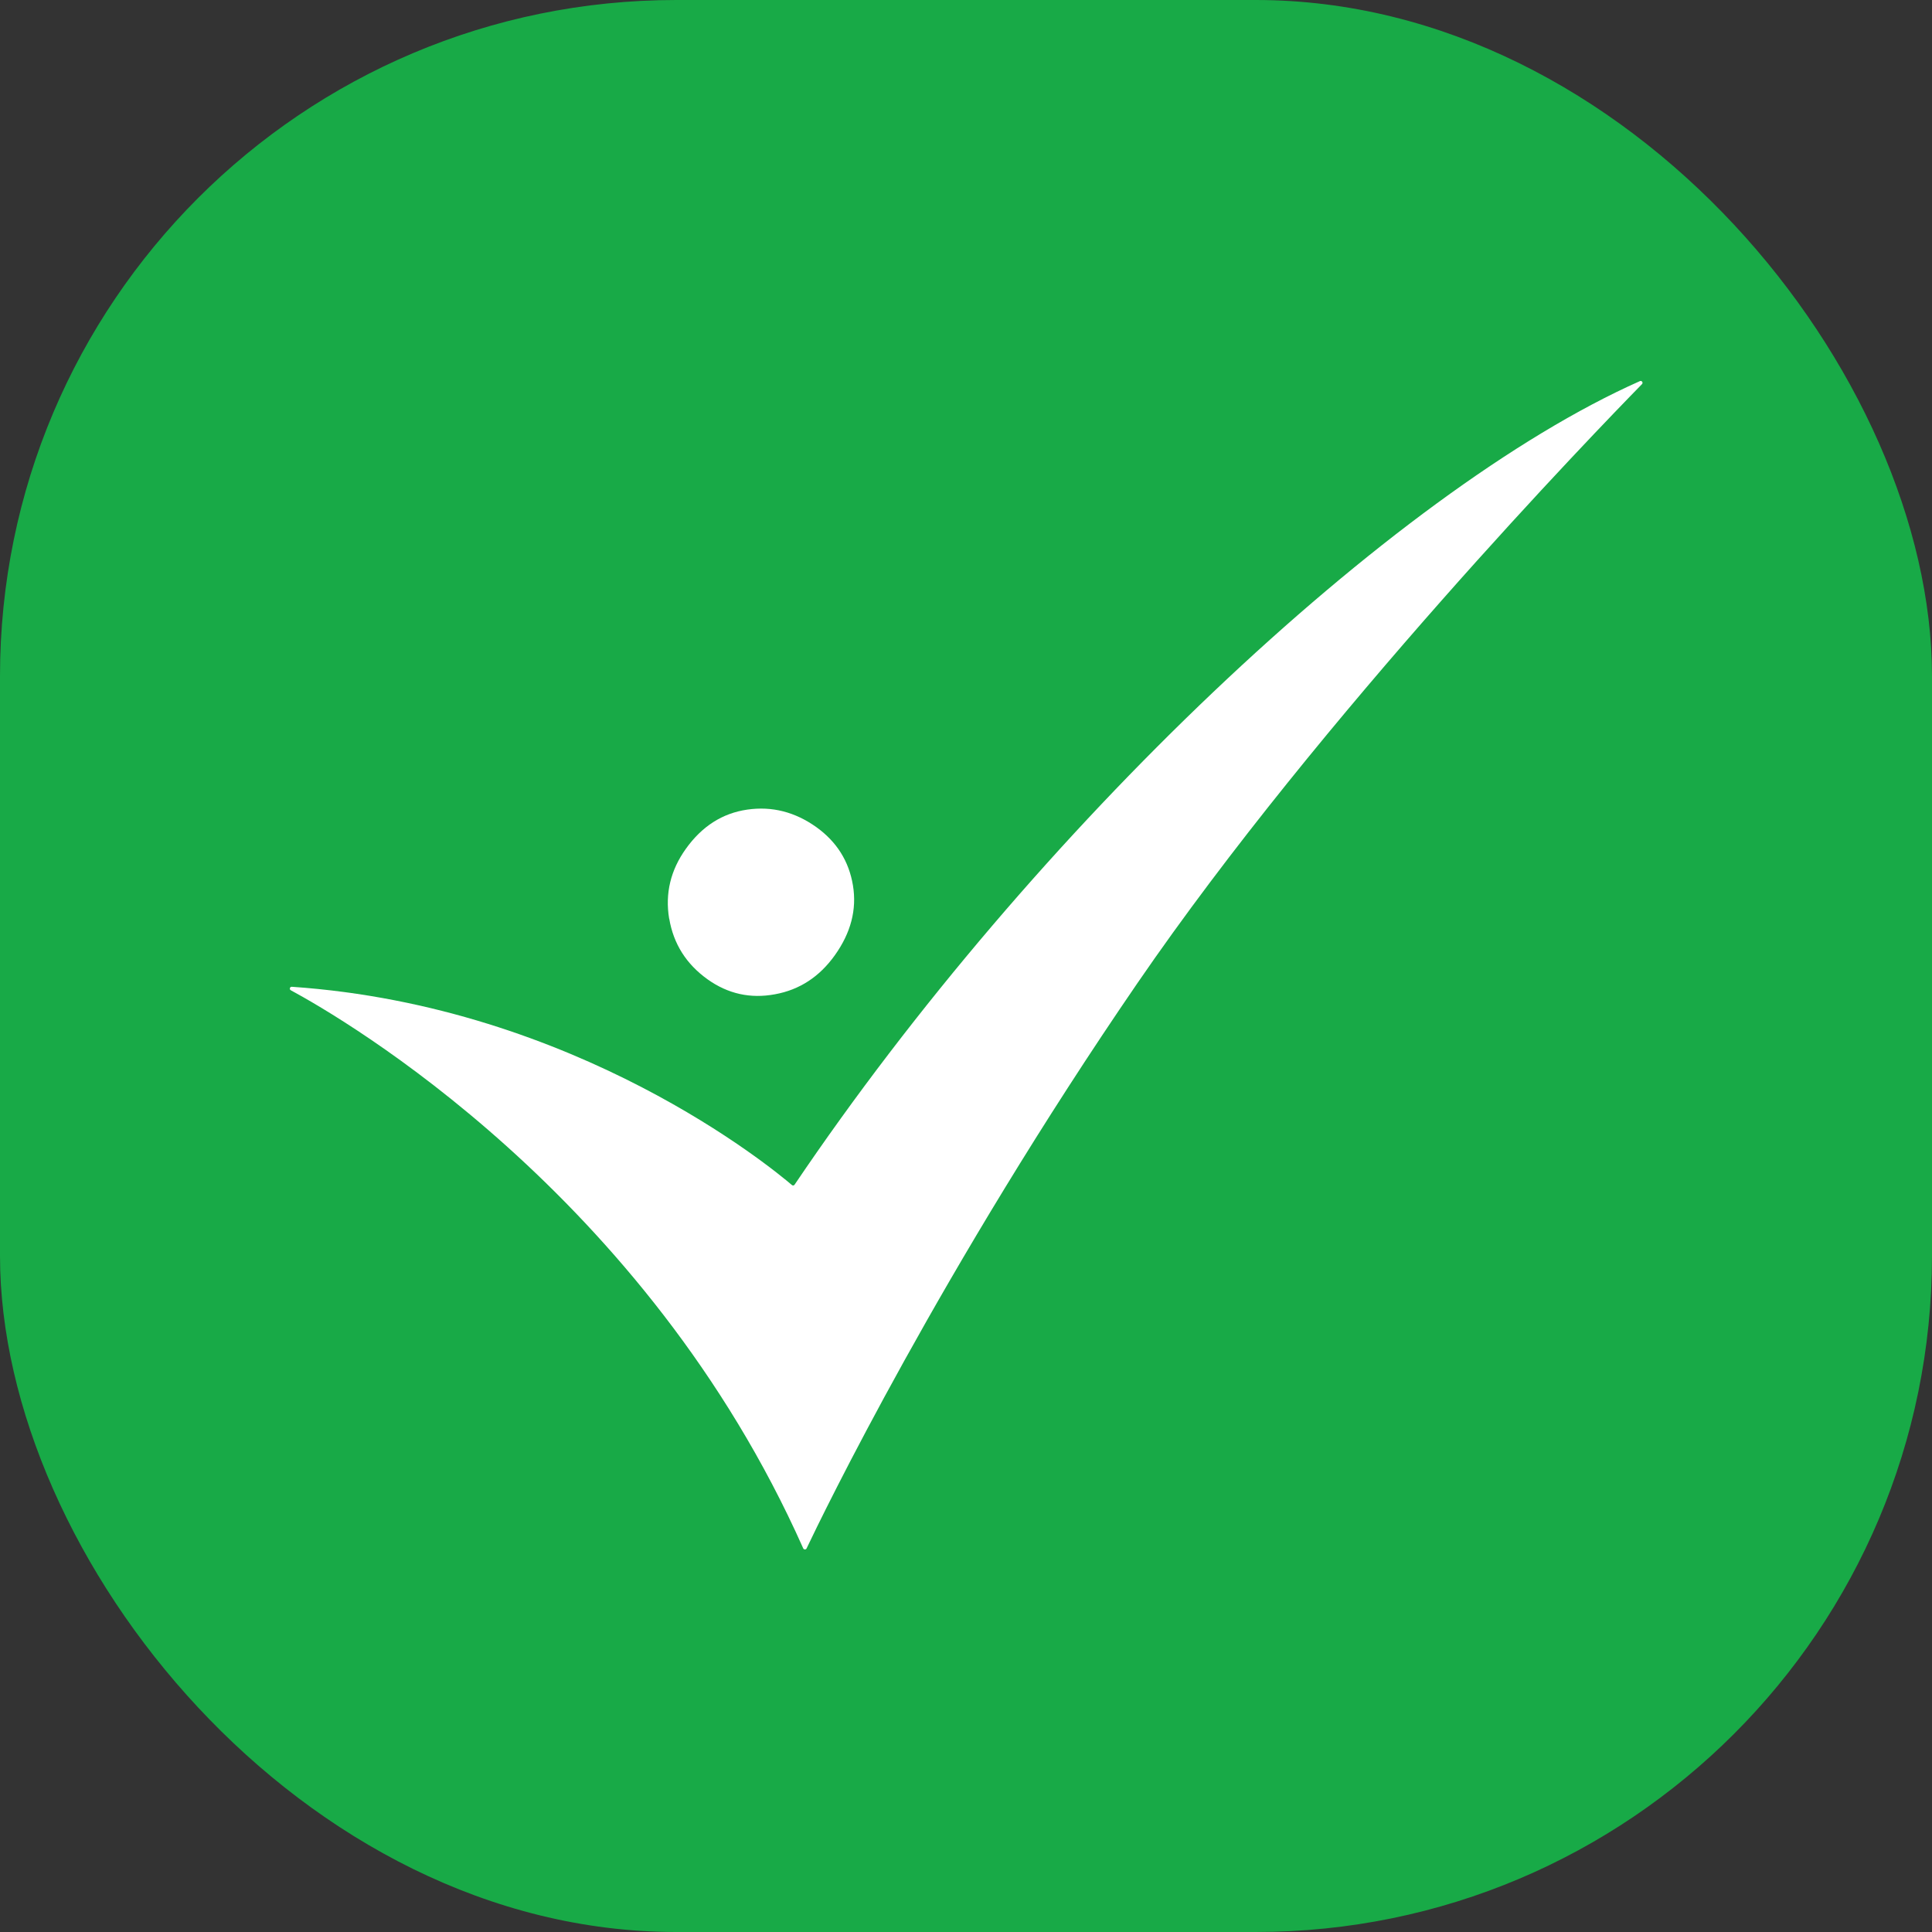 <svg xmlns="http://www.w3.org/2000/svg" version="1.1" xmlns:xlink="http://www.w3.org/1999/xlink" width="1000" height="1000"><rect width="100%" height="100%" fill="#333333" stroke="none"/><g clip-path="url(#SvgjsClipPath1050)"><rect width="1000" height="1000" fill="#18aa47"></rect><g transform="matrix(1.474,0,0,1.474,150,197.158)"><svg xmlns="http://www.w3.org/2000/svg" version="1.1" xmlns:xlink="http://www.w3.org/1999/xlink" width="475" height="411"><svg width="475" height="411" viewBox="0 0 475 411" fill="none" xmlns="http://www.w3.org/2000/svg">
<g clip-path="url(#clip0_3_23)">
<path d="M297.686 211.417C228.831 311.817 186.861 398.583 181.476 409.963C181.247 410.46 180.521 410.46 180.292 409.963C124.879 285.428 18.674 223.866 0.344 213.975C-0.267 213.632 0.038 212.677 0.725 212.753C100.782 219.627 169.561 276.606 176.32 282.373C176.626 282.64 177.046 282.564 177.275 282.22C261.063 158.104 386.897 38.839 474.083 0.076C474.733 -0.229 475.344 0.611 474.809 1.146C458.502 17.796 362.303 117.242 297.686 211.417Z" fill="white"></path>
<path d="M133.205 188.809C131.753 179.987 133.701 171.814 139.086 164.291C144.738 156.386 151.917 151.803 160.625 150.543C169.294 149.282 177.428 151.345 184.951 156.729C192.054 161.847 196.332 168.645 197.745 177.123C199.158 185.639 197.019 193.811 191.367 201.717C185.982 209.24 178.994 213.823 170.363 215.388C161.732 216.992 153.865 215.236 146.724 210.156C139.2 204.772 134.732 197.668 133.243 188.847L133.205 188.809Z" fill="white"></path>
</g>
<defs>
<clipPath id="clip0_3_23">
<rect width="475" height="410.345" fill="white"></rect>
</clipPath>
<clipPath id="SvgjsClipPath1050"><rect width="1000" height="1000" x="0" y="0" rx="350" ry="350"></rect></clipPath></defs>
</svg></svg></g></g></svg>